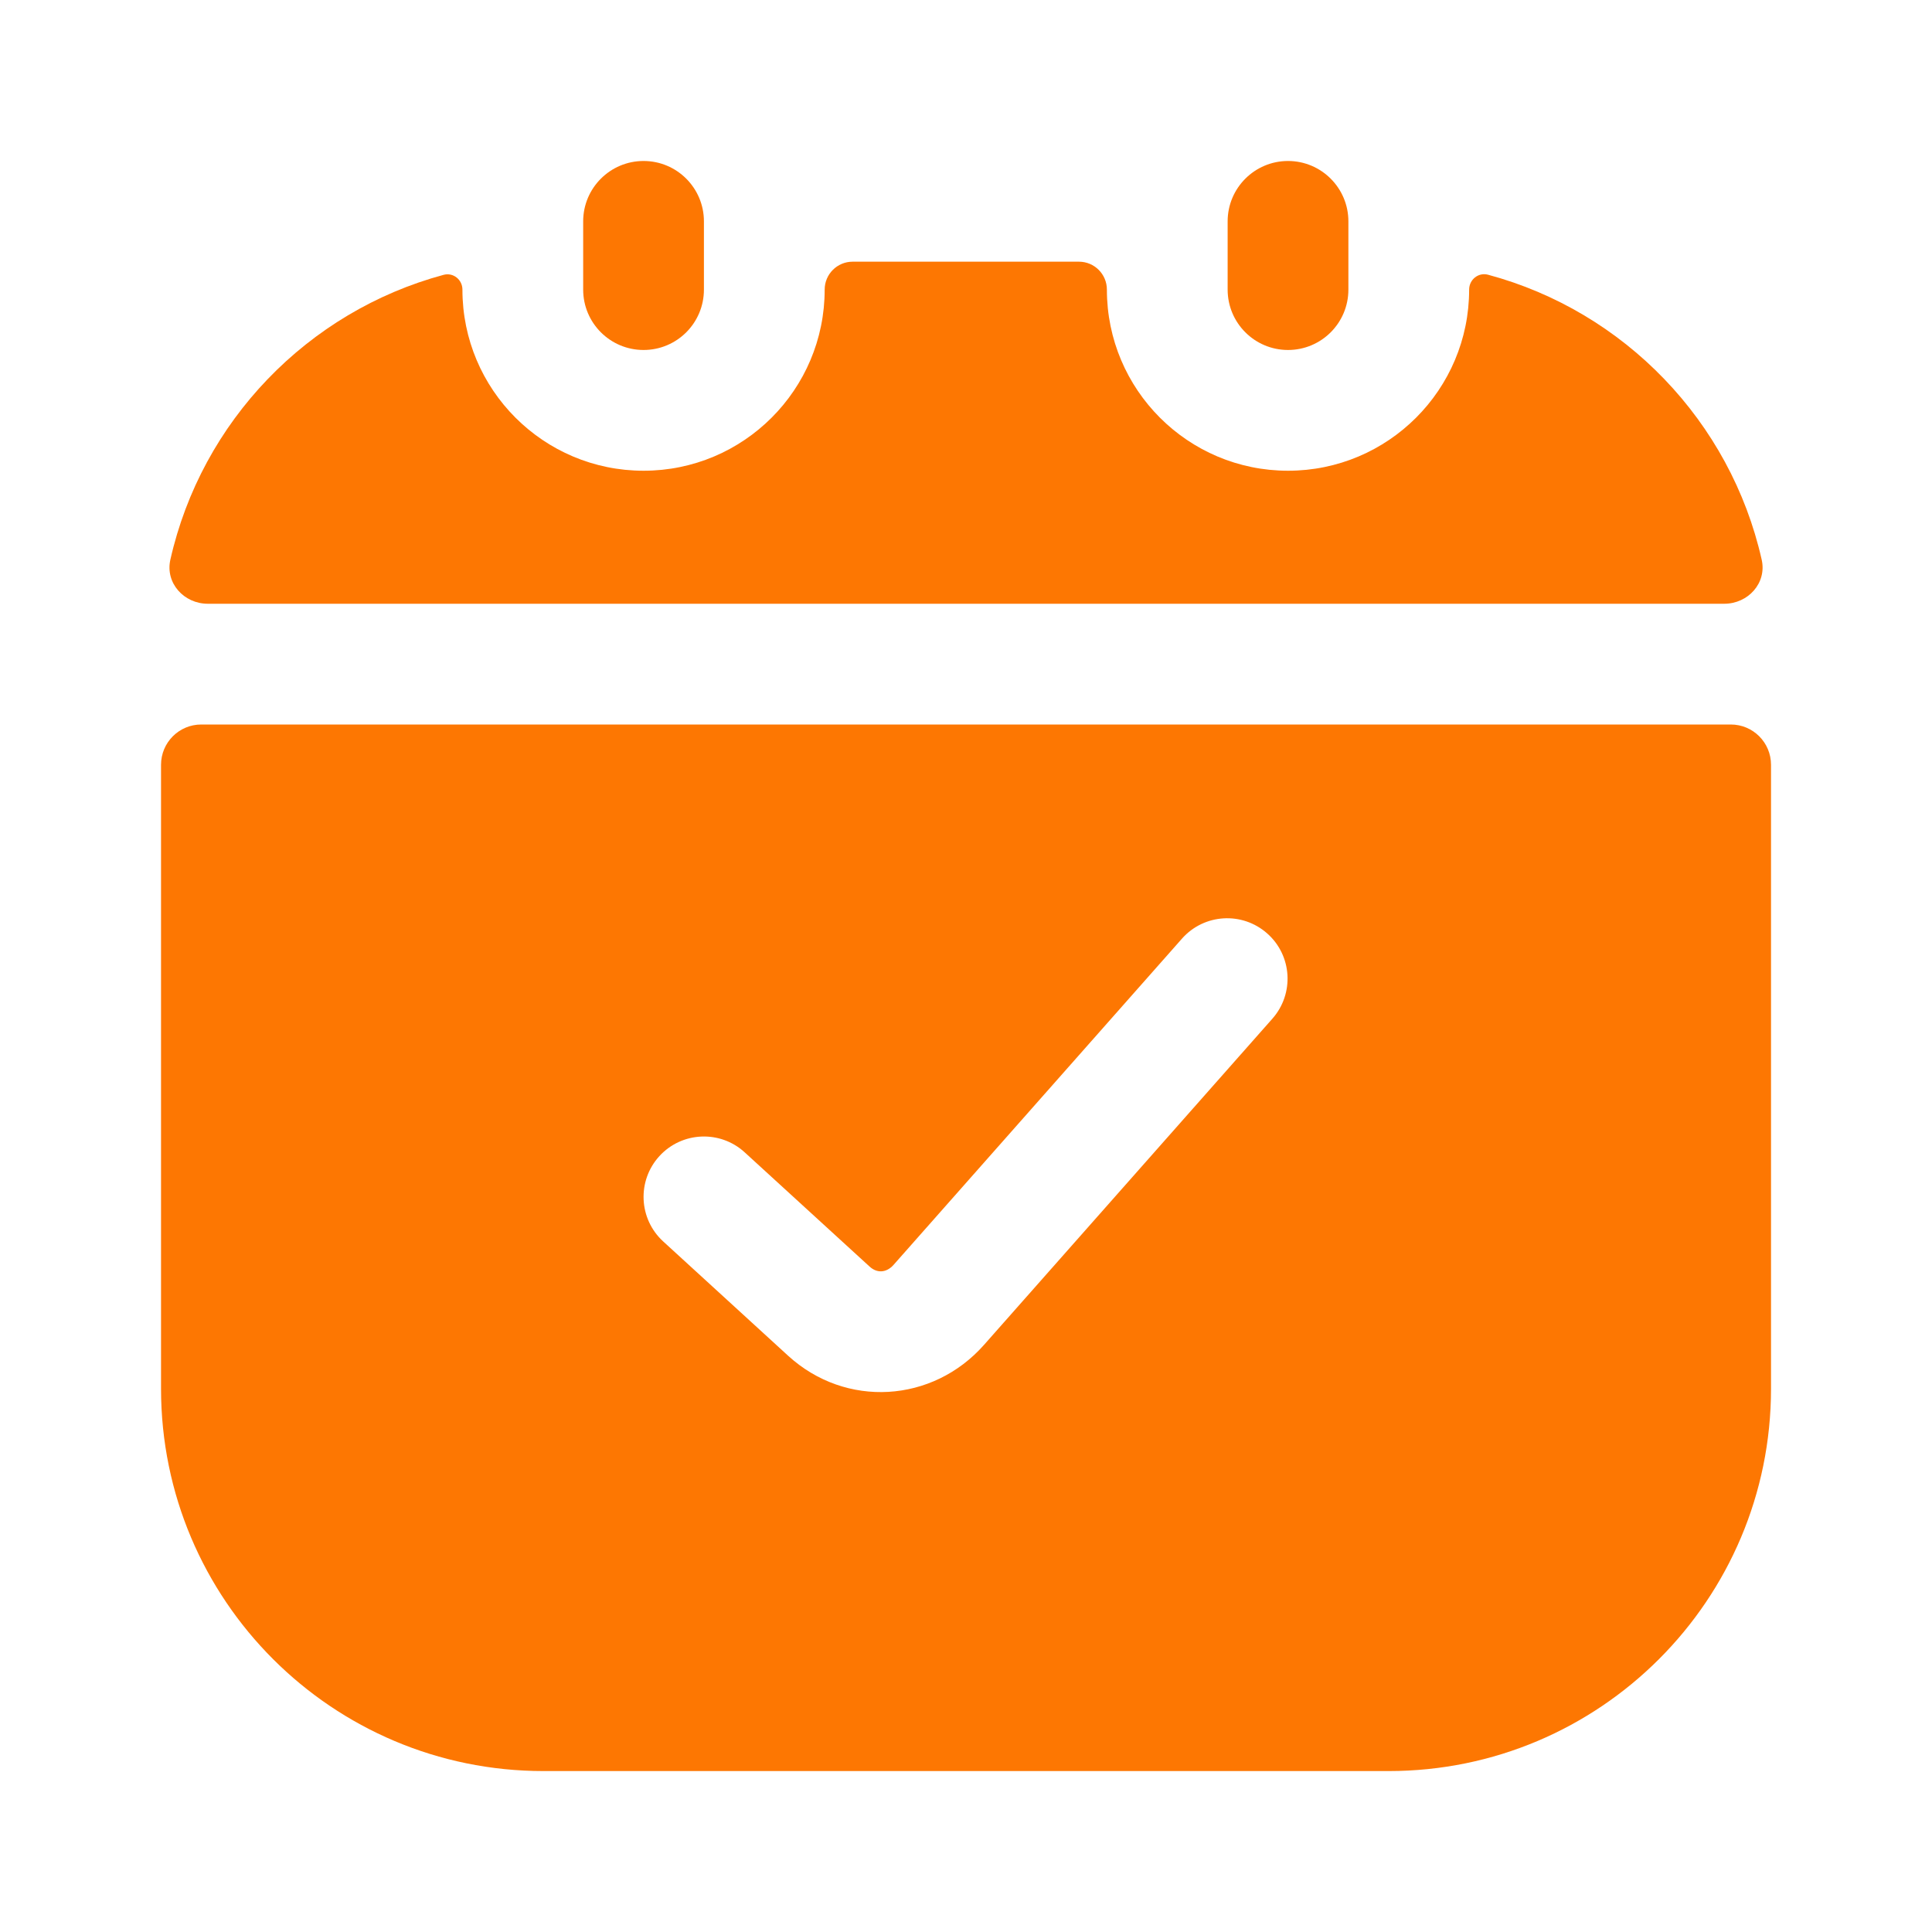 <svg width="40" height="40" viewBox="0 0 40 40" fill="none" xmlns="http://www.w3.org/2000/svg">
<g id="Frame">
<g id="Group">
<path id="Vector" d="M13.324 3.333C14.015 3.333 14.574 3.893 14.574 4.583V5.996C14.574 6.687 14.015 7.246 13.324 7.246C12.634 7.246 12.074 6.687 12.074 5.996V4.583C12.074 3.893 12.634 3.333 13.324 3.333Z" fill="#FD7702"/>
<path id="Vector_2" d="M26.667 3.333C27.357 3.333 27.917 3.893 27.917 4.583V5.996C27.917 6.687 27.357 7.246 26.667 7.246C25.977 7.246 25.417 6.687 25.417 5.996V4.583C25.417 3.893 25.977 3.333 26.667 3.333Z" fill="#FD7702"/>
<path id="Vector_3" d="M9.185 5.69C9.384 5.637 9.574 5.79 9.574 5.996C9.574 8.067 11.253 9.746 13.324 9.746C15.395 9.746 17.074 8.067 17.074 5.996C17.074 5.677 17.333 5.418 17.652 5.418H22.339C22.658 5.418 22.917 5.677 22.917 5.996C22.917 8.067 24.596 9.746 26.667 9.746C28.738 9.746 30.417 8.067 30.417 5.996C30.417 5.789 30.608 5.634 30.809 5.688C33.63 6.446 35.828 8.723 36.474 11.588C36.583 12.07 36.193 12.5 35.699 12.5H4.302C3.808 12.5 3.418 12.07 3.527 11.588C4.172 8.725 6.367 6.45 9.185 5.69Z" fill="#FD7702"/>
<path id="Vector_4" fill-rule="evenodd" clip-rule="evenodd" d="M3.334 15.834C3.334 15.373 3.707 15 4.167 15H35.834C36.294 15 36.667 15.373 36.667 15.834V28.752C36.667 33.124 33.123 36.668 28.751 36.668H11.251C6.878 36.668 3.334 33.124 3.334 28.752V15.834ZM26.235 19.325C26.753 19.782 26.801 20.572 26.344 21.09L20.374 27.843C19.31 29.047 17.512 29.161 16.316 28.068L13.731 25.703C13.221 25.236 13.186 24.446 13.652 23.936C14.118 23.427 14.909 23.392 15.418 23.858L18.004 26.223C18.091 26.303 18.179 26.325 18.251 26.321C18.324 26.317 18.415 26.284 18.501 26.187L24.471 19.434C24.928 18.916 25.718 18.868 26.235 19.325Z" fill="#FD7702"/>
</g>
</g>
</svg>
